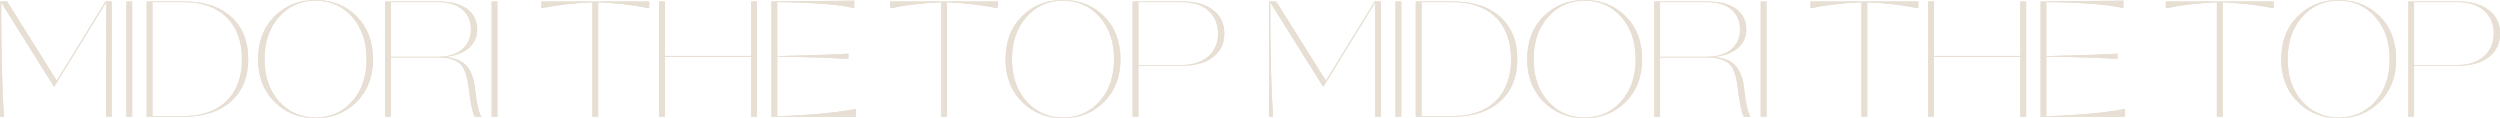 <svg version="1.1" id="レイヤー_1" xmlns="http://www.w3.org/2000/svg" x="0" y="0" width="3341.316" height="157.96" viewBox="0 0 3341.316 157.96" xml:space="preserve"><style>.st0{fill:#e7dfd3}</style><path class="st0" d="M149.38 1.98v154h-7.48V3.08L72.38 116.16 1.542 3.08c0 66 1.244 116.968 3.74 152.9H0v-154h9.46L75.9 107.8 141.021 1.98h8.36zm19.579 154v-154h7.7v154h-7.7zm76.557-154c27.132 0 48.289 6.858 63.47 20.57 15.18 13.716 22.77 32.597 22.77 56.65 0 23.76-7.629 42.497-22.881 56.21-15.256 13.715-36.375 20.57-63.36 20.57h-49.5v-154h49.5zm0 153.12c24.64 0 43.779-6.745 57.42-20.24 13.64-13.493 20.459-32.045 20.459-55.66 0-23.76-6.819-42.423-20.46-55.99-13.64-13.564-32.779-20.35-57.42-20.35h-41.8V155.1h41.8zM421.734 0c22.145 0 40.48 7.298 55 21.89 14.52 14.595 21.78 33.698 21.78 57.31 0 23.32-7.26 42.278-21.78 56.87-14.52 14.595-32.855 21.89-55 21.89-22 0-40.298-7.295-54.89-21.89-14.596-14.592-21.89-33.55-21.89-56.87 0-23.612 7.294-42.715 21.89-57.31C381.436 7.298 399.734 0 421.734 0zm0 157.08c19.8 0 36.114-7.223 48.95-21.67 12.832-14.445 19.25-33.182 19.25-56.21 0-23.173-6.418-42.02-19.25-56.54C457.848 8.14 441.534.88 421.734.88c-19.656 0-35.935 7.26-48.84 21.78-12.908 14.52-19.36 33.367-19.36 56.54 0 23.028 6.452 41.765 19.36 56.21 12.905 14.447 29.184 21.67 48.84 21.67zm212.959-40.04c1.905 18.92 4.764 31.9 8.58 38.94h-8.8c-2.936-5.28-5.649-18.26-8.141-38.94-.734-5.425-1.467-9.79-2.2-13.09-.736-3.3-1.98-6.892-3.74-10.78-1.76-3.885-3.958-6.855-6.599-8.91-2.64-2.052-6.236-3.813-10.78-5.28-4.548-1.464-9.976-2.2-16.28-2.2h-64.24v79.2h-7.7v-154h70.62c17.013 0 29.991 3.337 38.94 10.01 8.944 6.675 13.42 15.805 13.42 27.39 0 10.267-3.851 18.628-11.55 25.08-7.7 6.455-18.446 10.34-32.23 11.66 13.784 1.027 23.685 5.026 29.7 11.99 6.012 6.968 9.68 16.61 11 28.93zm-112.2-41.14h61.38c14.664 0 25.922-3.3 33.77-9.9 7.843-6.6 11.77-15.473 11.77-26.62 0-11.145-3.815-20.02-11.44-26.62-7.627-6.6-18.627-9.9-33-9.9h-62.48V75.9zm134.636 80.08v-154h7.701v154h-7.701zm210.537-154V11c-23.176-4.545-45.908-7.185-68.201-7.92v152.9h-7.7V3.08c-24.056.88-46.786 3.52-68.2 7.92V1.98h144.101zm136.398 0h7.702v154h-7.702V75.9h-115.5v80.08h-7.699v-154h7.7V74.8h115.5V1.98zm34.76 153.34c41.653-1.173 76.705-4.4 105.16-9.68v10.34h-112.859v-154l110.66-1.1V11c-10.267-2.785-25.63-4.84-46.09-6.16-20.46-1.32-39.418-1.98-56.87-1.98v72.16c39.16-.88 70.84-1.98 95.04-3.3v7.04c-27.136-1.613-58.816-2.64-95.04-3.08v79.64zM1333.842 1.98V11c-23.176-4.545-45.908-7.185-68.201-7.92v152.9h-7.7V3.08c-24.056.88-46.787 3.52-68.2 7.92V1.98h144.1zM1420.74 0c22.145 0 40.48 7.298 55 21.89 14.522 14.595 21.781 33.698 21.781 57.31 0 23.32-7.26 42.278-21.78 56.87-14.52 14.595-32.856 21.89-55 21.89-22 0-40.298-7.295-54.89-21.89-14.595-14.592-21.89-33.55-21.89-56.87 0-23.612 7.295-42.715 21.89-57.31C1380.444 7.298 1398.742 0 1420.742 0zm0 157.08c19.801 0 36.115-7.223 48.951-21.67 12.832-14.445 19.25-33.182 19.25-56.21 0-23.173-6.418-42.02-19.25-56.54-12.836-14.52-29.15-21.78-48.95-21.78-19.655 0-35.936 7.26-48.84 21.78-12.909 14.52-19.36 33.367-19.36 56.54 0 23.028 6.451 41.765 19.36 56.21 12.904 14.447 29.185 21.67 48.84 21.67zm160.38-155.1c16.72 0 30.103 3.815 40.15 11.44 10.044 7.628 15.07 18.115 15.07 31.46 0 13.348-5.026 23.835-15.07 31.46-10.047 7.628-23.43 11.44-40.15 11.44h-59.62v68.2h-7.701v-154h67.32zm-2.2 84.92c15.103 0 27.06-3.812 35.86-11.44 8.8-7.625 13.2-17.82 13.2-30.58 0-12.76-4.29-22.952-12.87-30.58-8.58-7.625-20.278-11.44-35.09-11.44h-58.52V86.9h57.42zm266.637-84.92v154h-7.479V3.08l-69.521 113.08-70.84-113.08c0 66 1.246 116.968 3.74 152.9h-5.28v-154h9.46l66.441 105.82 65.12-105.82h8.359zm19.578 154v-154h7.7v154h-7.7zm76.556-154c27.133 0 48.291 6.858 63.471 20.57 15.18 13.716 22.77 32.597 22.77 56.65 0 23.76-7.627 42.497-22.88 56.21-15.255 13.715-36.376 20.57-63.36 20.57h-49.5v-154h49.5zm0 153.12c24.641 0 43.782-6.745 57.42-20.24 13.641-13.493 20.461-32.045 20.461-55.66 0-23.76-6.82-42.423-20.46-55.99-13.64-13.564-32.78-20.35-57.42-20.35h-41.8V155.1h41.8zM2117.91 0c22.145 0 40.48 7.298 55 21.89 14.522 14.595 21.781 33.698 21.781 57.31 0 23.32-7.26 42.278-21.78 56.87-14.52 14.595-32.856 21.89-55 21.89-22 0-40.298-7.295-54.89-21.89-14.595-14.592-21.89-33.55-21.89-56.87 0-23.612 7.295-42.715 21.89-57.31C2077.613 7.298 2095.911 0 2117.911 0zm0 157.08c19.8 0 36.115-7.223 48.951-21.67 12.832-14.445 19.25-33.182 19.25-56.21 0-23.173-6.418-42.02-19.25-56.54-12.836-14.52-29.15-21.78-48.95-21.78-19.655 0-35.936 7.26-48.84 21.78-12.909 14.52-19.36 33.367-19.36 56.54 0 23.028 6.451 41.765 19.36 56.21 12.904 14.447 29.185 21.67 48.84 21.67zm212.96-40.04c1.903 18.92 4.765 31.9 8.58 38.94h-8.8c-2.935-5.28-5.648-18.26-8.14-38.94-.737-5.425-1.469-9.79-2.201-13.09-.735-3.3-1.979-6.892-3.739-10.78-1.761-3.885-3.96-6.855-6.601-8.91-2.639-2.052-6.235-3.813-10.78-5.28-4.546-1.464-9.974-2.2-16.279-2.2h-64.24v79.2h-7.701v-154h70.62c17.013 0 29.993 3.337 38.94 10.01 8.946 6.675 13.42 15.805 13.42 27.39 0 10.267-3.85 18.628-11.549 25.08-7.7 6.455-18.447 10.34-32.23 11.66 13.783 1.027 23.684 5.026 29.7 11.99 6.01 6.968 9.679 16.61 11 28.93zm-112.2-41.14h61.379c14.666 0 25.924-3.3 33.771-9.9 7.844-6.6 11.77-15.473 11.77-26.62 0-11.145-3.817-20.02-11.44-26.62-7.629-6.6-18.629-9.9-33-9.9h-62.48V75.9zm134.637 80.08v-154h7.699v154h-7.7zm210.537-154V11c-23.176-4.545-45.908-7.185-68.201-7.92v152.9h-7.7V3.08c-24.056.88-46.787 3.52-68.2 7.92V1.98h144.1zm136.398 0h7.701v154h-7.7V75.9h-115.5v80.08h-7.7v-154h7.7V74.8h115.5V1.98zm34.76 153.34c41.652-1.173 76.705-4.4 105.16-9.68v10.34h-112.86v-154l110.66-1.1V11c-10.267-2.785-25.63-4.84-46.089-6.16-20.46-1.32-39.418-1.98-56.871-1.98v72.16c39.16-.88 70.84-1.98 95.041-3.3v7.04c-27.137-1.613-58.816-2.64-95.041-3.08v79.64zM3038.818 1.98V11c-23.175-4.545-45.908-7.185-68.199-7.92v152.9h-7.701V3.08c-24.055.88-46.787 3.52-68.2 7.92V1.98h144.1zM3125.719 0c22.144 0 40.48 7.298 55 21.89 14.52 14.595 21.779 33.698 21.779 57.31 0 23.32-7.26 42.278-21.78 56.87-14.519 14.595-32.855 21.89-55 21.89-22 0-40.298-7.295-54.89-21.89-14.596-14.592-21.89-33.55-21.89-56.87 0-23.612 7.294-42.715 21.89-57.31C3085.42 7.298 3103.718 0 3125.718 0zm0 157.08c19.799 0 36.113-7.223 48.949-21.67 12.832-14.445 19.25-33.182 19.25-56.21 0-23.173-6.418-42.02-19.25-56.54-12.836-14.52-29.15-21.78-48.95-21.78-19.655 0-35.935 7.26-48.84 21.78-12.907 14.52-19.36 33.367-19.36 56.54 0 23.028 6.453 41.765 19.36 56.21 12.905 14.447 29.184 21.67 48.84 21.67zm160.379-155.1c16.718 0 30.101 3.815 40.15 11.44 10.043 7.628 15.068 18.115 15.068 31.46 0 13.348-5.025 23.835-15.068 31.46-10.049 7.628-23.432 11.44-40.15 11.44h-59.621v68.2h-7.7v-154h67.32zm-2.202 84.92c15.106 0 27.061-3.812 35.862-11.44 8.799-7.625 13.199-17.82 13.199-30.58 0-12.76-4.289-22.952-12.87-30.58-8.58-7.625-20.278-11.44-35.089-11.44h-58.521V86.9h57.42z"/><path class="st0" d="M149.38 1.98v154h-7.48V3.08L72.38 116.16 1.542 3.08c0 66 1.244 116.968 3.74 152.9H0v-154h9.46L75.9 107.8 141.021 1.98h8.36zm19.579 154v-154h7.7v154h-7.7zm76.557-154c27.132 0 48.289 6.858 63.47 20.57 15.18 13.716 22.77 32.597 22.77 56.65 0 23.76-7.629 42.497-22.881 56.21-15.256 13.715-36.375 20.57-63.36 20.57h-49.5v-154h49.5zm0 153.12c24.64 0 43.779-6.745 57.42-20.24 13.64-13.493 20.459-32.045 20.459-55.66 0-23.76-6.819-42.423-20.46-55.99-13.64-13.564-32.779-20.35-57.42-20.35h-41.8V155.1h41.8zM421.734 0c22.145 0 40.48 7.298 55 21.89 14.52 14.595 21.78 33.698 21.78 57.31 0 23.32-7.26 42.278-21.78 56.87-14.52 14.595-32.855 21.89-55 21.89-22 0-40.298-7.295-54.89-21.89-14.596-14.592-21.89-33.55-21.89-56.87 0-23.612 7.294-42.715 21.89-57.31C381.436 7.298 399.734 0 421.734 0zm0 157.08c19.8 0 36.114-7.223 48.95-21.67 12.832-14.445 19.25-33.182 19.25-56.21 0-23.173-6.418-42.02-19.25-56.54C457.848 8.14 441.534.88 421.734.88c-19.656 0-35.935 7.26-48.84 21.78-12.908 14.52-19.36 33.367-19.36 56.54 0 23.028 6.452 41.765 19.36 56.21 12.905 14.447 29.184 21.67 48.84 21.67zm212.959-40.04c1.905 18.92 4.764 31.9 8.58 38.94h-8.8c-2.936-5.28-5.649-18.26-8.141-38.94-.734-5.425-1.467-9.79-2.2-13.09-.736-3.3-1.98-6.892-3.74-10.78-1.76-3.885-3.958-6.855-6.599-8.91-2.64-2.052-6.236-3.813-10.78-5.28-4.548-1.464-9.976-2.2-16.28-2.2h-64.24v79.2h-7.7v-154h70.62c17.013 0 29.991 3.337 38.94 10.01 8.944 6.675 13.42 15.805 13.42 27.39 0 10.267-3.851 18.628-11.55 25.08-7.7 6.455-18.446 10.34-32.23 11.66 13.784 1.027 23.685 5.026 29.7 11.99 6.012 6.968 9.68 16.61 11 28.93zm-112.2-41.14h61.38c14.664 0 25.922-3.3 33.77-9.9 7.843-6.6 11.77-15.473 11.77-26.62 0-11.145-3.815-20.02-11.44-26.62-7.627-6.6-18.627-9.9-33-9.9h-62.48V75.9zm134.636 80.08v-154h7.701v154h-7.701zm210.537-154V11c-23.176-4.545-45.908-7.185-68.201-7.92v152.9h-7.7V3.08c-24.056.88-46.786 3.52-68.2 7.92V1.98h144.101zm136.398 0h7.702v154h-7.702V75.9h-115.5v80.08h-7.699v-154h7.7V74.8h115.5V1.98zm34.76 153.34c41.653-1.173 76.705-4.4 105.16-9.68v10.34h-112.859v-154l110.66-1.1V11c-10.267-2.785-25.63-4.84-46.09-6.16-20.46-1.32-39.418-1.98-56.87-1.98v72.16c39.16-.88 70.84-1.98 95.04-3.3v7.04c-27.136-1.613-58.816-2.64-95.04-3.08v79.64zM1333.842 1.98V11c-23.176-4.545-45.908-7.185-68.201-7.92v152.9h-7.7V3.08c-24.056.88-46.787 3.52-68.2 7.92V1.98h144.1zM1420.74 0c22.145 0 40.48 7.298 55 21.89 14.522 14.595 21.781 33.698 21.781 57.31 0 23.32-7.26 42.278-21.78 56.87-14.52 14.595-32.856 21.89-55 21.89-22 0-40.298-7.295-54.89-21.89-14.595-14.592-21.89-33.55-21.89-56.87 0-23.612 7.295-42.715 21.89-57.31C1380.444 7.298 1398.742 0 1420.742 0zm0 157.08c19.801 0 36.115-7.223 48.951-21.67 12.832-14.445 19.25-33.182 19.25-56.21 0-23.173-6.418-42.02-19.25-56.54-12.836-14.52-29.15-21.78-48.95-21.78-19.655 0-35.936 7.26-48.84 21.78-12.909 14.52-19.36 33.367-19.36 56.54 0 23.028 6.451 41.765 19.36 56.21 12.904 14.447 29.185 21.67 48.84 21.67zm160.38-155.1c16.72 0 30.103 3.815 40.15 11.44 10.044 7.628 15.07 18.115 15.07 31.46 0 13.348-5.026 23.835-15.07 31.46-10.047 7.628-23.43 11.44-40.15 11.44h-59.62v68.2h-7.701v-154h67.32zm-2.2 84.92c15.103 0 27.06-3.812 35.86-11.44 8.8-7.625 13.2-17.82 13.2-30.58 0-12.76-4.29-22.952-12.87-30.58-8.58-7.625-20.278-11.44-35.09-11.44h-58.52V86.9h57.42zm266.637-84.92v154h-7.479V3.08l-69.521 113.08-70.84-113.08c0 66 1.246 116.968 3.74 152.9h-5.28v-154h9.46l66.441 105.82 65.12-105.82h8.359zm19.578 154v-154h7.7v154h-7.7zm76.556-154c27.133 0 48.291 6.858 63.471 20.57 15.18 13.716 22.77 32.597 22.77 56.65 0 23.76-7.627 42.497-22.88 56.21-15.255 13.715-36.376 20.57-63.36 20.57h-49.5v-154h49.5zm0 153.12c24.641 0 43.782-6.745 57.42-20.24 13.641-13.493 20.461-32.045 20.461-55.66 0-23.76-6.82-42.423-20.46-55.99-13.64-13.564-32.78-20.35-57.42-20.35h-41.8V155.1h41.8zM2117.91 0c22.145 0 40.48 7.298 55 21.89 14.522 14.595 21.781 33.698 21.781 57.31 0 23.32-7.26 42.278-21.78 56.87-14.52 14.595-32.856 21.89-55 21.89-22 0-40.298-7.295-54.89-21.89-14.595-14.592-21.89-33.55-21.89-56.87 0-23.612 7.295-42.715 21.89-57.31C2077.613 7.298 2095.911 0 2117.911 0zm0 157.08c19.8 0 36.115-7.223 48.951-21.67 12.832-14.445 19.25-33.182 19.25-56.21 0-23.173-6.418-42.02-19.25-56.54-12.836-14.52-29.15-21.78-48.95-21.78-19.655 0-35.936 7.26-48.84 21.78-12.909 14.52-19.36 33.367-19.36 56.54 0 23.028 6.451 41.765 19.36 56.21 12.904 14.447 29.185 21.67 48.84 21.67zm212.96-40.04c1.903 18.92 4.765 31.9 8.58 38.94h-8.8c-2.935-5.28-5.648-18.26-8.14-38.94-.737-5.425-1.469-9.79-2.201-13.09-.735-3.3-1.979-6.892-3.739-10.78-1.761-3.885-3.96-6.855-6.601-8.91-2.639-2.052-6.235-3.813-10.78-5.28-4.546-1.464-9.974-2.2-16.279-2.2h-64.24v79.2h-7.701v-154h70.62c17.013 0 29.993 3.337 38.94 10.01 8.946 6.675 13.42 15.805 13.42 27.39 0 10.267-3.85 18.628-11.549 25.08-7.7 6.455-18.447 10.34-32.23 11.66 13.783 1.027 23.684 5.026 29.7 11.99 6.01 6.968 9.679 16.61 11 28.93zm-112.2-41.14h61.379c14.666 0 25.924-3.3 33.771-9.9 7.844-6.6 11.77-15.473 11.77-26.62 0-11.145-3.817-20.02-11.44-26.62-7.629-6.6-18.629-9.9-33-9.9h-62.48V75.9zm134.637 80.08v-154h7.699v154h-7.7zm210.537-154V11c-23.176-4.545-45.908-7.185-68.201-7.92v152.9h-7.7V3.08c-24.056.88-46.787 3.52-68.2 7.92V1.98h144.1zm136.398 0h7.701v154h-7.7V75.9h-115.5v80.08h-7.7v-154h7.7V74.8h115.5V1.98zm34.76 153.34c41.652-1.173 76.705-4.4 105.16-9.68v10.34h-112.86v-154l110.66-1.1V11c-10.267-2.785-25.63-4.84-46.089-6.16-20.46-1.32-39.418-1.98-56.871-1.98v72.16c39.16-.88 70.84-1.98 95.041-3.3v7.04c-27.137-1.613-58.816-2.64-95.041-3.08v79.64zM3038.818 1.98V11c-23.175-4.545-45.908-7.185-68.199-7.92v152.9h-7.701V3.08c-24.055.88-46.787 3.52-68.2 7.92V1.98h144.1zM3125.719 0c22.144 0 40.48 7.298 55 21.89 14.52 14.595 21.779 33.698 21.779 57.31 0 23.32-7.26 42.278-21.78 56.87-14.519 14.595-32.855 21.89-55 21.89-22 0-40.298-7.295-54.89-21.89-14.596-14.592-21.89-33.55-21.89-56.87 0-23.612 7.294-42.715 21.89-57.31C3085.42 7.298 3103.718 0 3125.718 0zm0 157.08c19.799 0 36.113-7.223 48.949-21.67 12.832-14.445 19.25-33.182 19.25-56.21 0-23.173-6.418-42.02-19.25-56.54-12.836-14.52-29.15-21.78-48.95-21.78-19.655 0-35.935 7.26-48.84 21.78-12.907 14.52-19.36 33.367-19.36 56.54 0 23.028 6.453 41.765 19.36 56.21 12.905 14.447 29.184 21.67 48.84 21.67zm160.379-155.1c16.718 0 30.101 3.815 40.15 11.44 10.043 7.628 15.068 18.115 15.068 31.46 0 13.348-5.025 23.835-15.068 31.46-10.049 7.628-23.432 11.44-40.15 11.44h-59.621v68.2h-7.7v-154h67.32zm-2.202 84.92c15.106 0 27.061-3.812 35.862-11.44 8.799-7.625 13.199-17.82 13.199-30.58 0-12.76-4.289-22.952-12.87-30.58-8.58-7.625-20.278-11.44-35.089-11.44h-58.521V86.9h57.42z"/></svg>